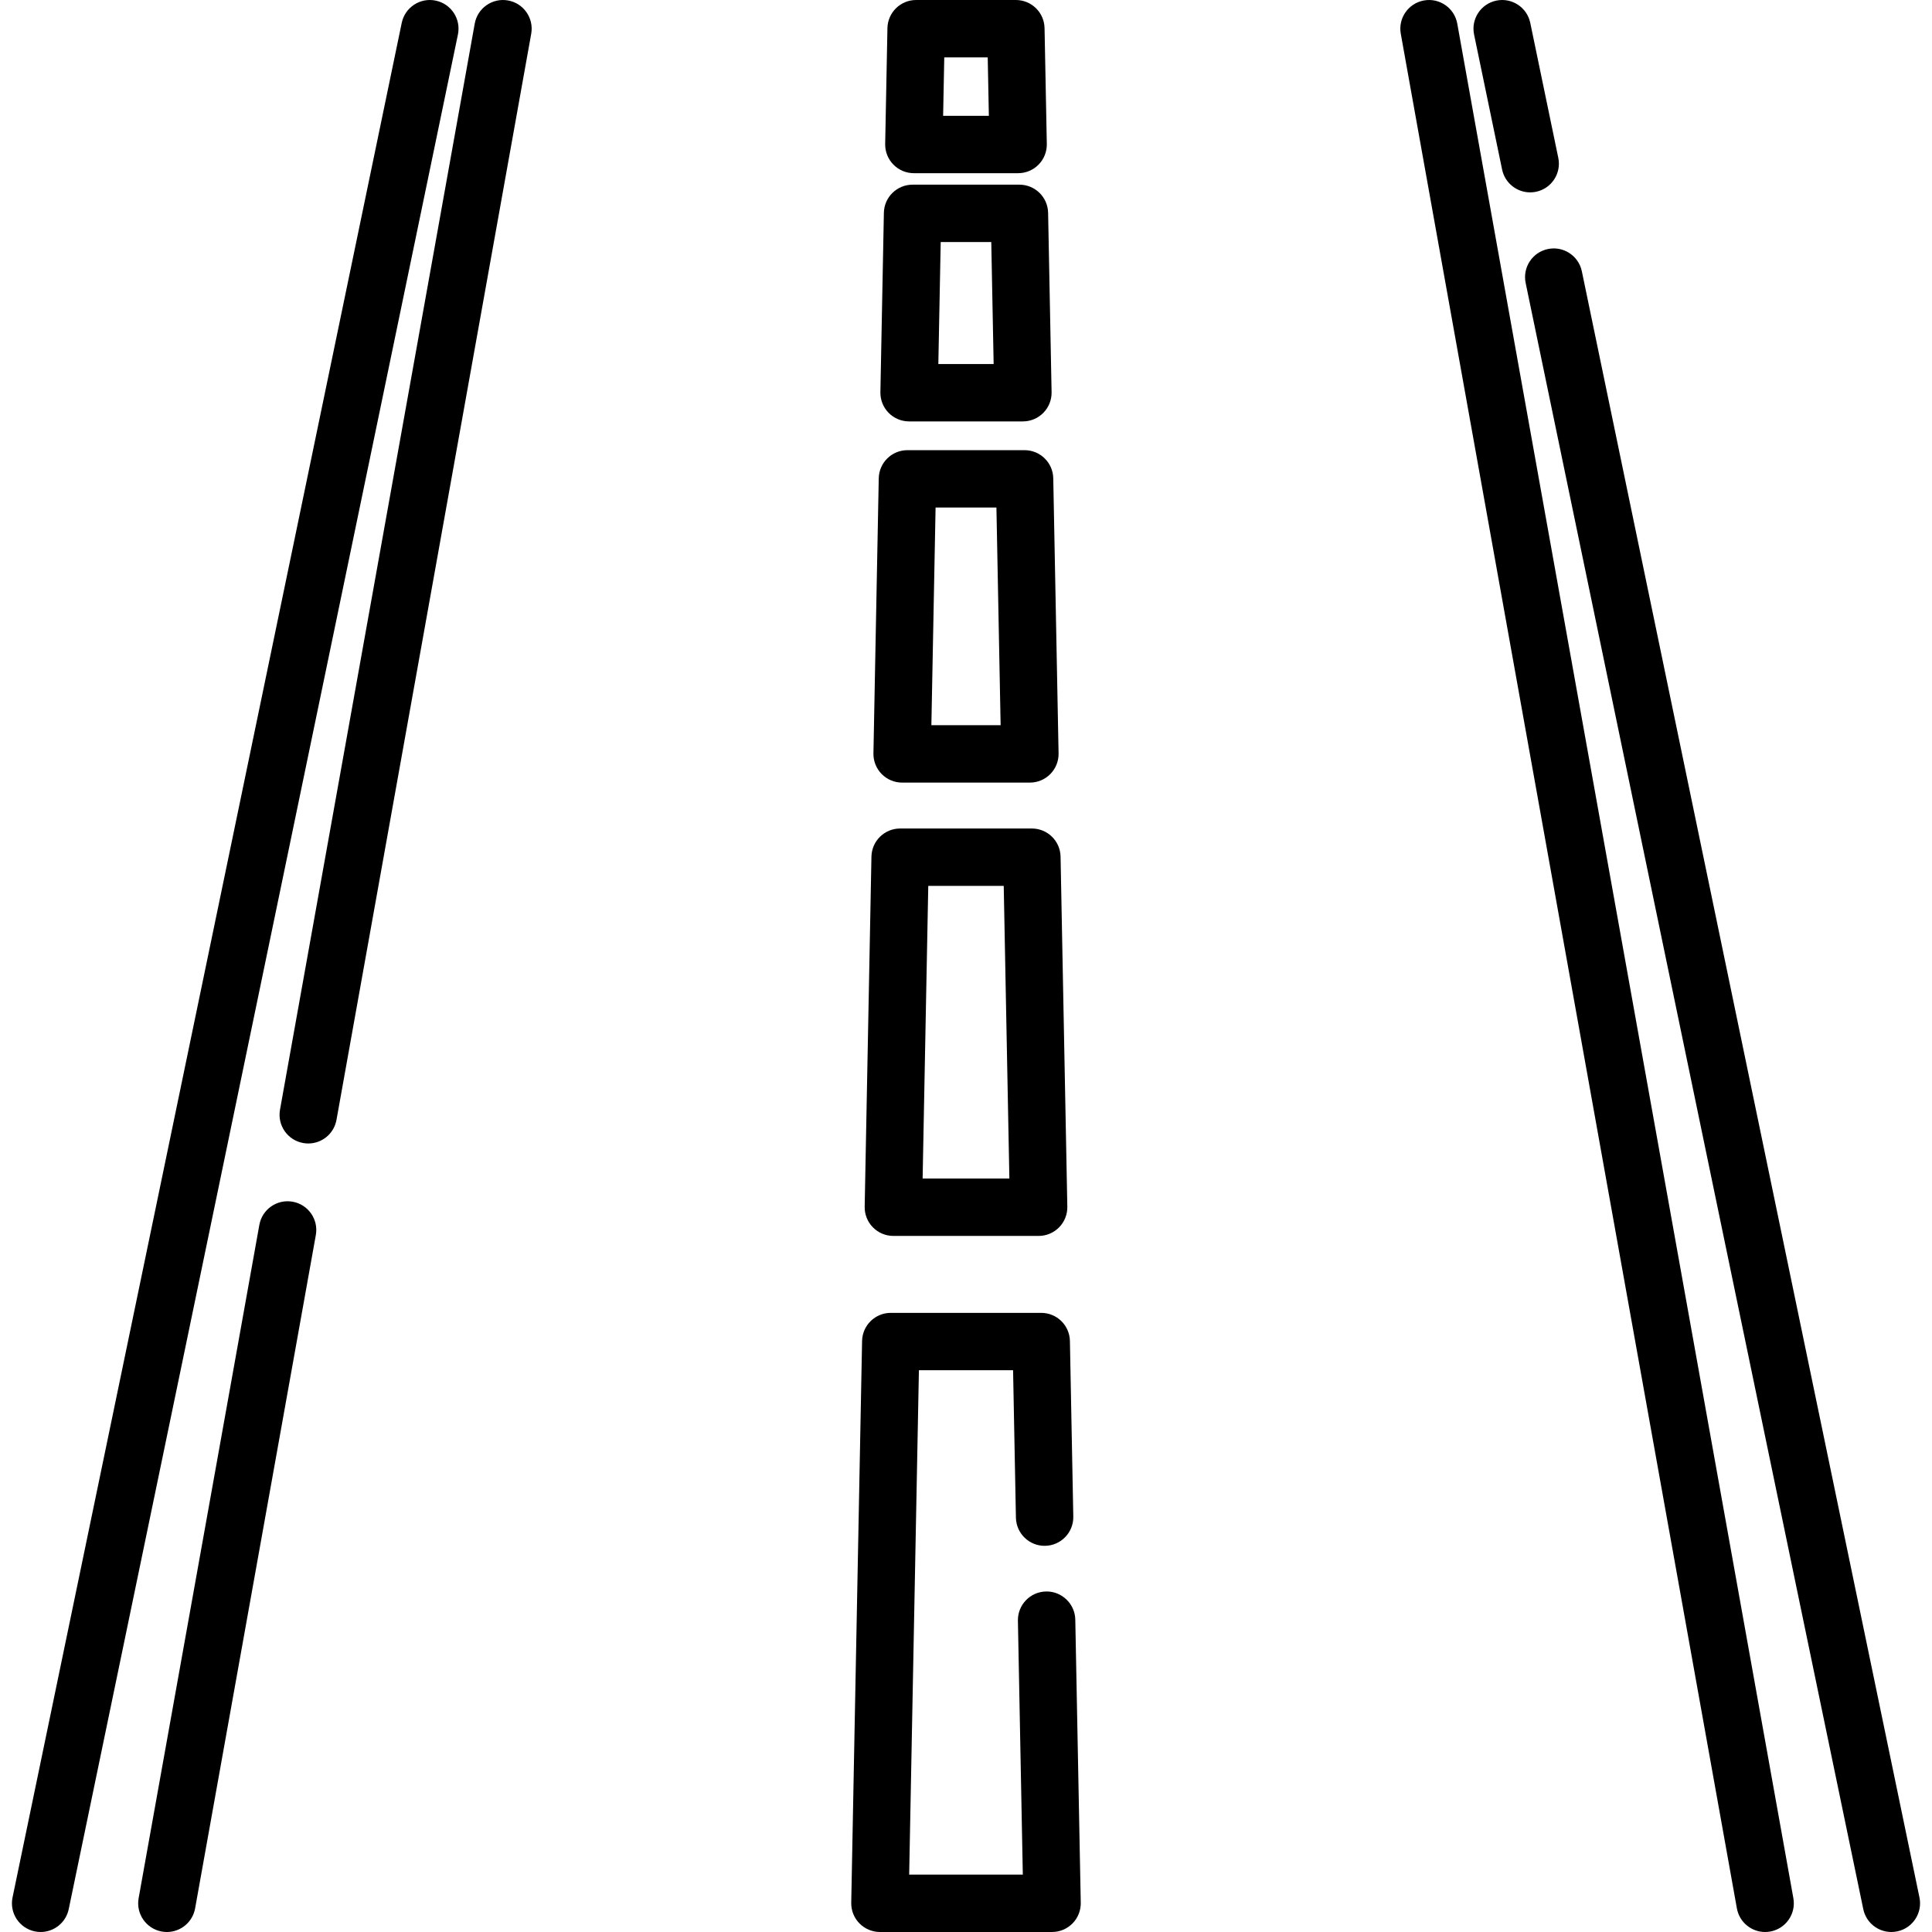 <?xml version="1.0" encoding="iso-8859-1"?>
<!-- Generator: Adobe Illustrator 19.0.0, SVG Export Plug-In . SVG Version: 6.00 Build 0)  -->
<svg version="1.1" id="Layer_1" xmlns="http://www.w3.org/2000/svg" xmlns:xlink="http://www.w3.org/1999/xlink" x="0px" y="0px"
	 viewBox="0 0 512 512" style="enable-background:new 0 0 512 512;" xml:space="preserve">
<g>
	<g>
		<path d="M412.963,41.83l-7.427-35.77c-0.855-4.112-4.883-6.752-8.991-5.9c-4.112,0.854-6.753,4.879-5.899,8.991l7.427,35.77
			c0.745,3.591,3.908,6.06,7.437,6.06c0.512,0,1.032-0.052,1.553-0.16C411.175,49.967,413.816,45.942,412.963,41.83z"/>
	</g>
</g>
<g>
	<g>
		<path d="M508.677,502.849L419.205,71.895c-0.855-4.112-4.88-6.755-8.991-5.9c-4.112,0.854-6.753,4.879-5.9,8.991l89.473,430.953
			c0.745,3.59,3.908,6.06,7.437,6.06c0.512,0,1.032-0.052,1.553-0.16C506.889,510.986,509.53,506.961,508.677,502.849z"/>
	</g>
</g>
<g>
	<g>
		<path d="M115.455,0.16c-4.111-0.853-8.137,1.787-8.991,5.9L3.323,502.849c-0.854,4.112,1.787,8.137,5.9,8.991
			c0.521,0.108,1.041,0.16,1.553,0.16c3.528,0,6.692-2.47,7.438-6.06L121.354,9.151C122.208,5.04,119.567,1.014,115.455,0.16z"/>
	</g>
</g>
<g>
	<g>
		<path d="M475.262,503.053L386.192,6.264c-0.741-4.135-4.695-6.883-8.827-6.143c-4.135,0.741-6.884,4.693-6.143,8.827
			l89.07,496.789c0.66,3.68,3.864,6.264,7.476,6.264c0.445,0,0.897-0.04,1.35-0.121
			C473.253,511.138,476.003,507.186,475.262,503.053z"/>
	</g>
</g>
<g>
	<g>
		<path d="M77.557,318.466c-4.133-0.739-8.085,2.009-8.827,6.143L36.737,503.053c-0.741,4.133,2.009,8.086,6.143,8.827
			c0.454,0.081,0.906,0.121,1.352,0.121c3.611,0,6.816-2.584,7.476-6.264L83.7,327.293C84.441,323.159,81.69,319.207,77.557,318.466
			z"/>
	</g>
</g>
<g>
	<g>
		<path d="M134.635,0.121c-4.133-0.741-8.086,2.009-8.827,6.143L74.203,294.086c-0.741,4.133,2.009,8.086,6.143,8.827
			c0.454,0.081,0.906,0.121,1.352,0.121c3.611,0,6.816-2.583,7.476-6.264L140.778,8.947C141.519,4.814,138.768,0.862,134.635,0.121z
			"/>
	</g>
</g>
<g>
	<g>
		<path d="M279.125,126.756c-0.08-4.142-3.461-7.457-7.603-7.457H240.48c-4.143,0-7.523,3.315-7.603,7.457l-1.407,72.89
			c-0.04,2.042,0.744,4.014,2.174,5.472c1.43,1.458,3.386,2.279,5.428,2.279h33.857c2.042,0,3.999-0.821,5.43-2.279
			c1.43-1.458,2.213-3.43,2.174-5.472L279.125,126.756z M246.824,192.189l1.114-57.683h16.124l1.114,57.683H246.824z"/>
	</g>
</g>
<g>
	<g>
		<path d="M284.963,429.214c-0.082-4.199-3.598-7.547-7.75-7.456c-4.199,0.082-7.537,3.551-7.456,7.75l1.3,67.282H240.94
			l2.581-133.66h24.955l0.754,39.072c0.081,4.199,3.566,7.541,7.75,7.456c4.199-0.082,7.537-3.551,7.456-7.75l-0.898-46.529
			c-0.08-4.141-3.46-7.457-7.603-7.457h-39.872c-4.143,0-7.523,3.316-7.603,7.457l-2.874,148.867
			c-0.04,2.042,0.744,4.014,2.175,5.472c1.43,1.458,3.386,2.279,5.428,2.279h45.621c2.043,0,3.999-0.821,5.427-2.279
			c1.431-1.458,2.214-3.43,2.175-5.472L284.963,429.214z"/>
	</g>
</g>
<g>
	<g>
		<path d="M276.817,7.456C276.736,3.315,273.356,0,269.214,0h-26.431c-4.142,0-7.522,3.315-7.604,7.455l-0.598,30.689
			c-0.04,2.042,0.744,4.015,2.174,5.473c1.431,1.459,3.386,2.28,5.429,2.28h27.628c2.043,0,4-0.821,5.43-2.279
			c1.431-1.459,2.213-3.431,2.174-5.473L276.817,7.456z M249.938,30.689l0.302-15.482h11.516l0.302,15.482H249.938z"/>
	</g>
</g>
<g>
	<g>
		<path d="M277.76,56.396c-0.081-4.141-3.461-7.456-7.603-7.456H241.84c-4.143,0-7.523,3.314-7.603,7.456l-0.923,47.53
			c-0.039,2.042,0.743,4.014,2.174,5.472c1.43,1.459,3.386,2.28,5.428,2.28h30.162c2.043,0,3.999-0.822,5.43-2.28
			c1.431-1.458,2.213-3.43,2.174-5.472L277.76,56.396z M248.669,96.469l0.628-32.322h13.401l0.628,32.322H248.669z"/>
	</g>
</g>
<g>
	<g>
		<path d="M281.061,227.019c-0.08-4.142-3.461-7.457-7.603-7.457h-34.914c-4.143,0-7.523,3.315-7.603,7.457l-1.792,92.764
			c-0.039,2.042,0.744,4.014,2.174,5.472c1.43,1.458,3.386,2.279,5.428,2.279h38.497c2.042,0,3.999-0.822,5.43-2.279
			c1.43-1.458,2.213-3.43,2.174-5.472L281.061,227.019z M244.504,312.326l1.497-77.556h19.997l1.497,77.556H244.504z"/>
	</g>
</g>
<g>
</g>
<g>
</g>
<g>
</g>
<g>
</g>
<g>
</g>
<g>
</g>
<g>
</g>
<g>
</g>
<g>
</g>
<g>
</g>
<g>
</g>
<g>
</g>
<g>
</g>
<g>
</g>
<g>
</g>
</svg>
